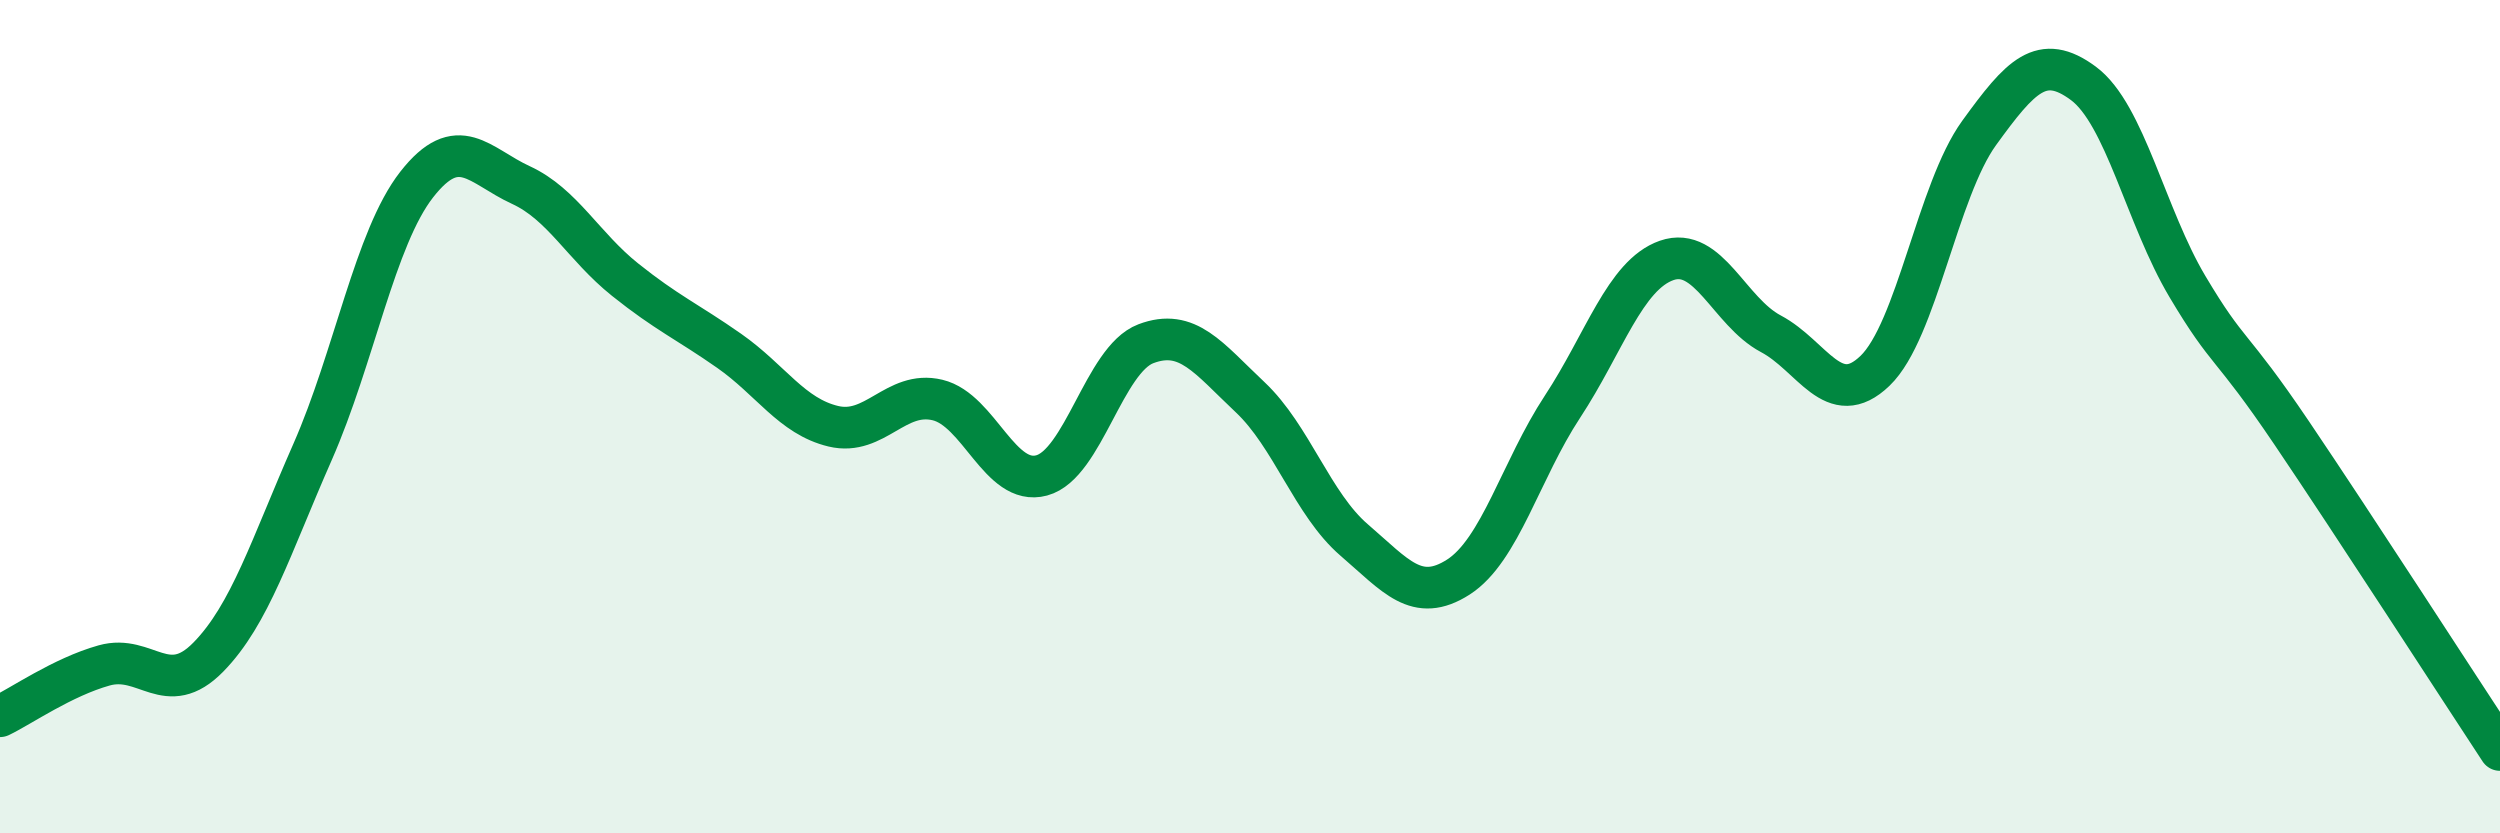 
    <svg width="60" height="20" viewBox="0 0 60 20" xmlns="http://www.w3.org/2000/svg">
      <path
        d="M 0,17.19 C 0.5,16.95 1.5,16.25 2.5,15.97 C 3.5,15.69 4,16.79 5,15.77 C 6,14.75 6.5,13.12 7.5,10.85 C 8.5,8.58 9,5.71 10,4.43 C 11,3.15 11.5,3.98 12.5,4.44 C 13.5,4.9 14,5.91 15,6.71 C 16,7.51 16.5,7.72 17.5,8.42 C 18.5,9.12 19,9.99 20,10.23 C 21,10.47 21.5,9.36 22.5,9.6 C 23.5,9.84 24,11.68 25,11.41 C 26,11.14 26.5,8.63 27.5,8.25 C 28.5,7.87 29,8.59 30,9.53 C 31,10.47 31.5,12.1 32.5,12.96 C 33.5,13.82 34,14.49 35,13.85 C 36,13.21 36.5,11.28 37.5,9.76 C 38.5,8.24 39,6.6 40,6.25 C 41,5.9 41.5,7.48 42.5,8.01 C 43.5,8.54 44,9.86 45,8.9 C 46,7.94 46.5,4.57 47.5,3.19 C 48.5,1.81 49,1.26 50,2 C 51,2.74 51.5,5.2 52.5,6.88 C 53.5,8.56 53.5,8.17 55,10.39 C 56.5,12.61 59,16.48 60,18L60 20L0 20Z"
        fill="#008740"
        opacity="0.1"
        stroke-linecap="round"
        stroke-linejoin="round"
      />
      <path
        d="M 0,17.19 C 0.5,16.95 1.5,16.25 2.5,15.97 C 3.5,15.69 4,16.79 5,15.77 C 6,14.75 6.5,13.12 7.5,10.85 C 8.5,8.58 9,5.71 10,4.43 C 11,3.15 11.5,3.98 12.5,4.44 C 13.5,4.9 14,5.91 15,6.71 C 16,7.51 16.5,7.72 17.5,8.42 C 18.5,9.12 19,9.99 20,10.23 C 21,10.47 21.5,9.36 22.5,9.6 C 23.5,9.84 24,11.68 25,11.41 C 26,11.14 26.5,8.63 27.5,8.25 C 28.5,7.87 29,8.59 30,9.53 C 31,10.47 31.5,12.1 32.5,12.96 C 33.5,13.82 34,14.49 35,13.85 C 36,13.21 36.5,11.28 37.5,9.76 C 38.5,8.24 39,6.6 40,6.25 C 41,5.9 41.5,7.48 42.5,8.01 C 43.5,8.54 44,9.86 45,8.9 C 46,7.94 46.5,4.57 47.5,3.19 C 48.5,1.81 49,1.26 50,2 C 51,2.74 51.5,5.2 52.5,6.88 C 53.5,8.56 53.5,8.17 55,10.39 C 56.5,12.61 59,16.48 60,18"
        stroke="#008740"
        stroke-width="1"
        fill="none"
        stroke-linecap="round"
        stroke-linejoin="round"
      />
    </svg>
  
